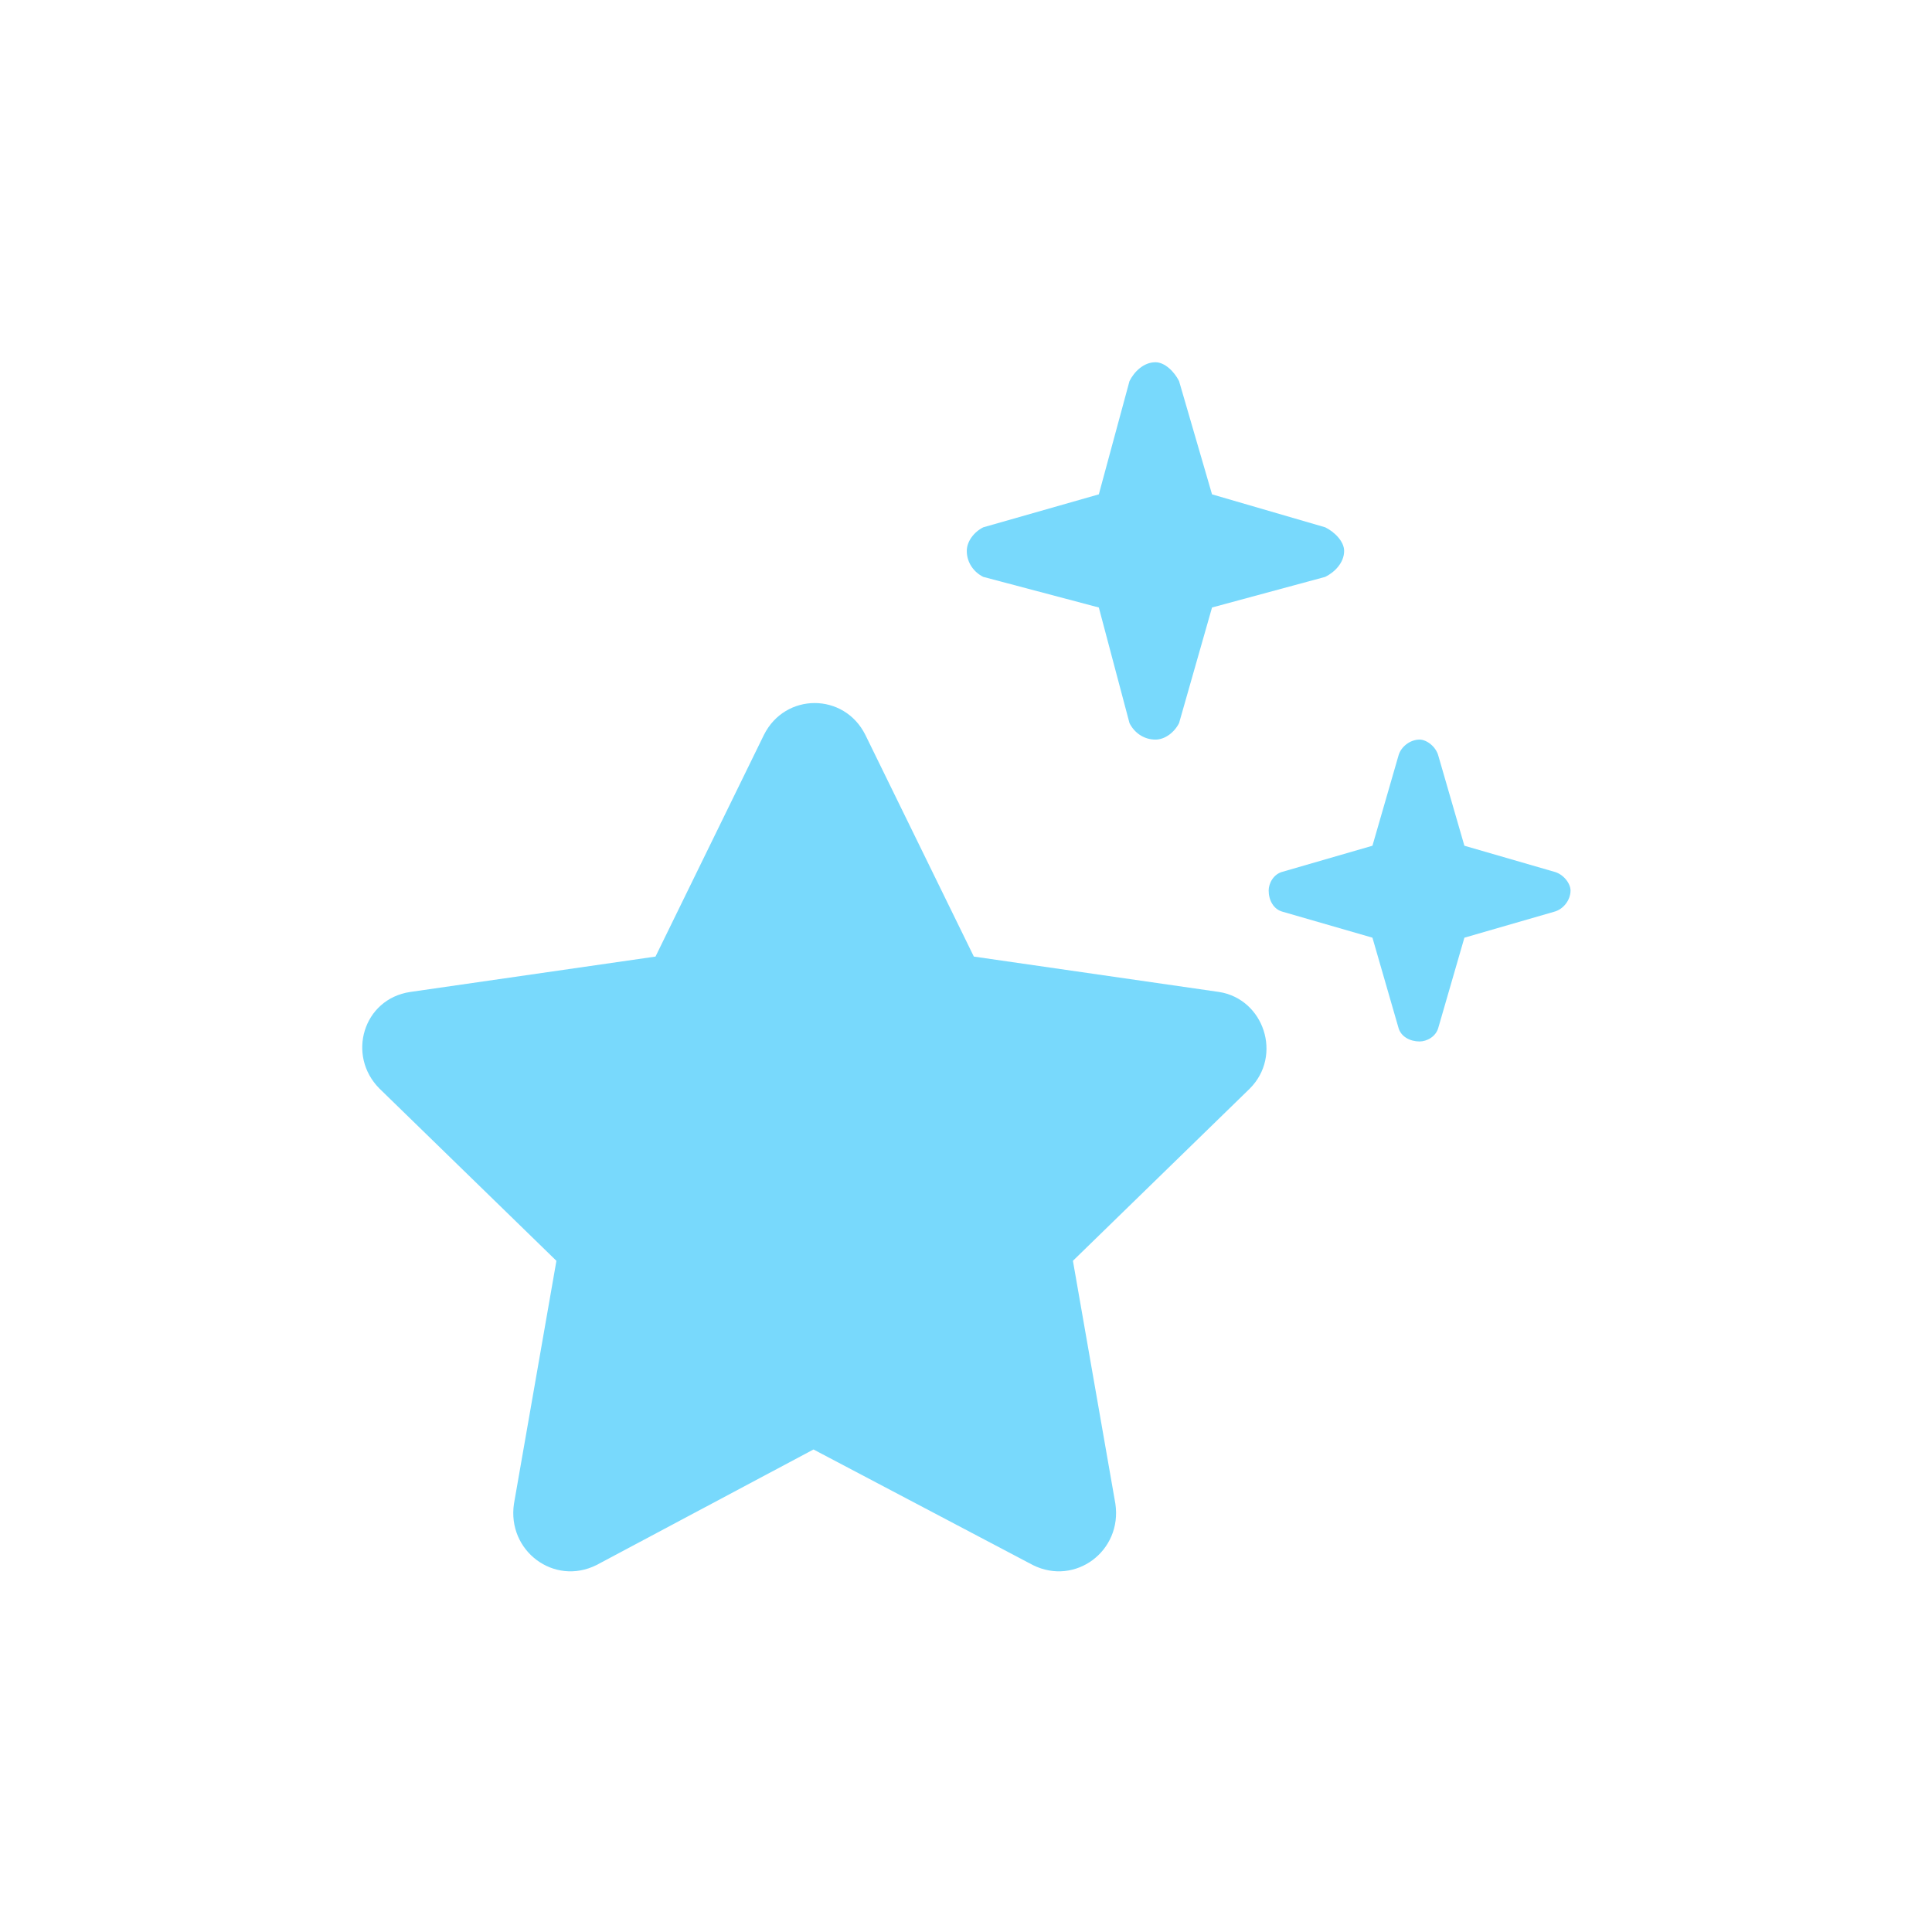 <svg width="32" height="32" viewBox="0 0 32 32" fill="none" xmlns="http://www.w3.org/2000/svg">
<path d="M18.708 11.977L18.2 10.062L16.286 9.555C16.13 9.477 16.013 9.32 16.013 9.125C16.013 8.969 16.13 8.812 16.286 8.734L18.2 8.188L18.708 6.312C18.786 6.156 18.942 6 19.138 6C19.294 6 19.45 6.156 19.529 6.312L20.075 8.188L21.95 8.734C22.107 8.812 22.263 8.969 22.263 9.125C22.263 9.32 22.107 9.477 21.95 9.555L20.075 10.062L19.529 11.977C19.45 12.133 19.294 12.25 19.138 12.25C18.942 12.25 18.786 12.133 18.708 11.977ZM14.333 12.172L16.13 15.844L20.192 16.43C20.935 16.547 21.247 17.484 20.7 18.031L17.771 20.883L18.474 24.906C18.591 25.688 17.81 26.273 17.107 25.922L13.474 24.008L9.88 25.922C9.177 26.273 8.396 25.688 8.513 24.906L9.216 20.883L6.286 18.031C5.739 17.484 6.013 16.547 6.794 16.43L10.857 15.844L12.653 12.172C13.005 11.469 13.982 11.469 14.333 12.172ZM22.732 15.531L21.247 15.102C21.091 15.062 21.013 14.906 21.013 14.75C21.013 14.633 21.091 14.477 21.247 14.438L22.732 14.008L23.161 12.523C23.2 12.367 23.357 12.25 23.513 12.25C23.63 12.25 23.786 12.367 23.825 12.523L24.255 14.008L25.739 14.438C25.896 14.477 26.013 14.633 26.013 14.75C26.013 14.906 25.896 15.062 25.739 15.102L24.255 15.531L23.825 17.016C23.786 17.172 23.63 17.25 23.513 17.25C23.357 17.25 23.2 17.172 23.161 17.016L22.732 15.531Z" fill="#78D9FC"/>
</svg>
